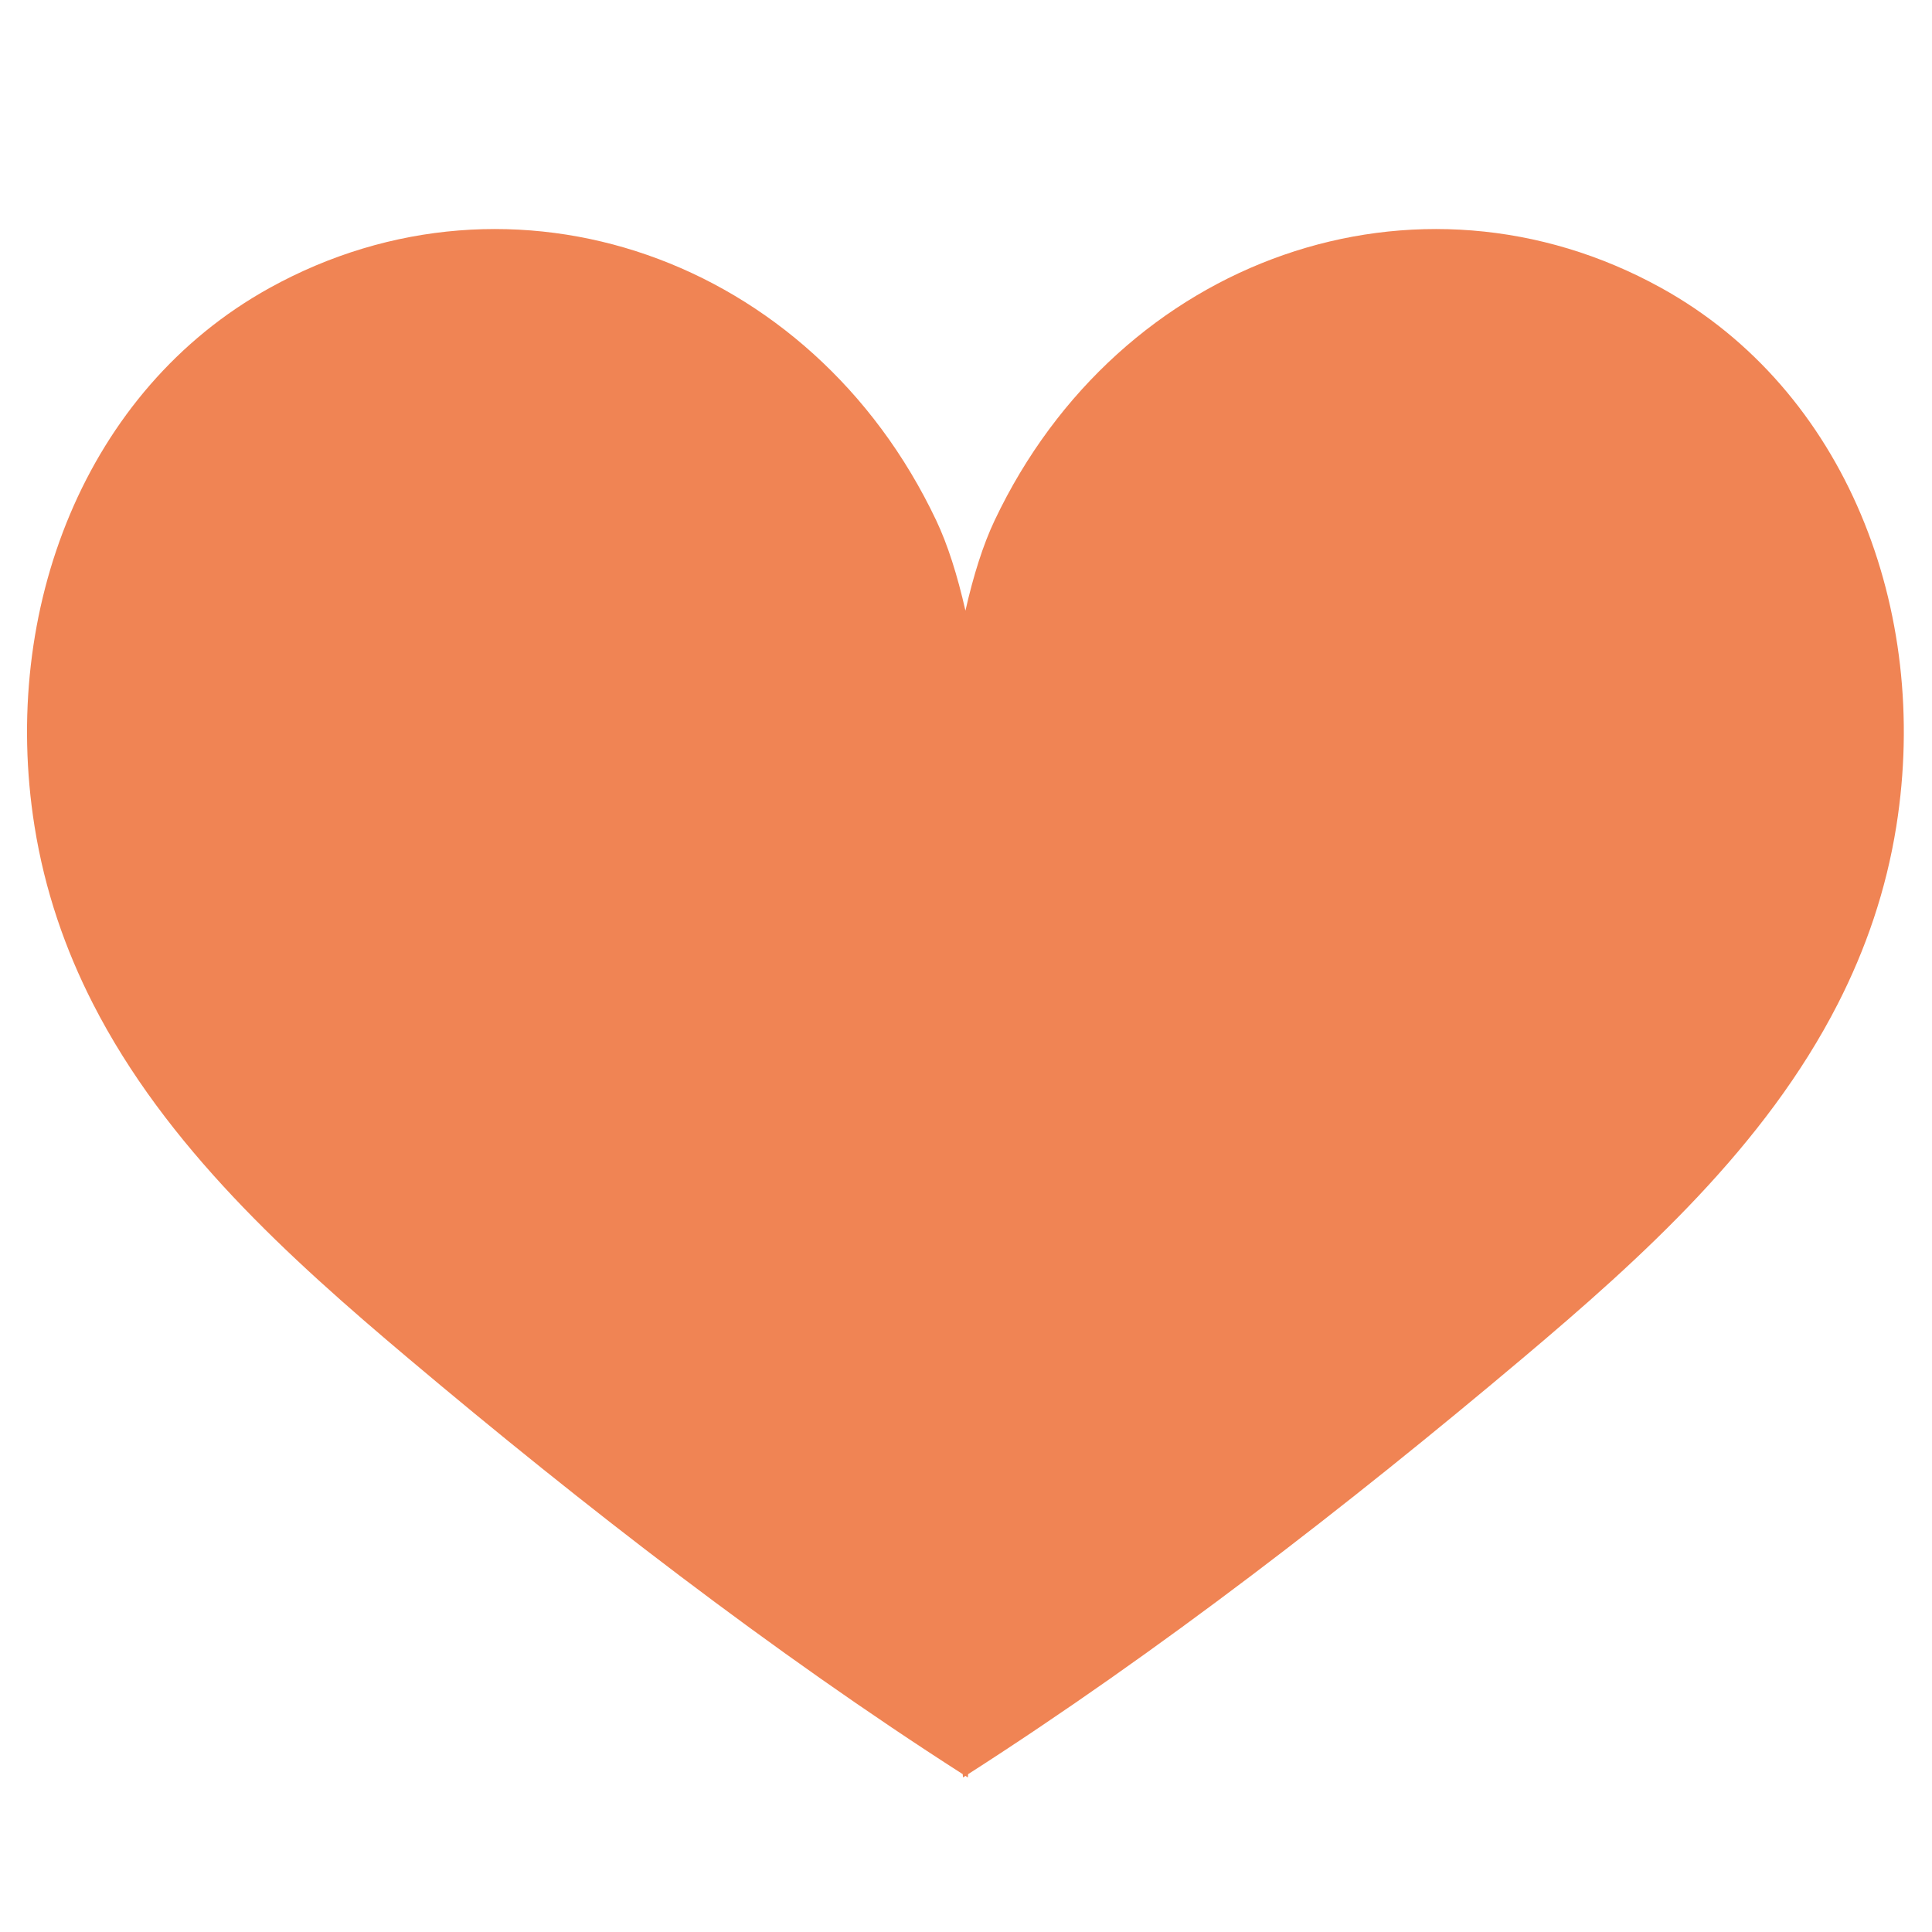 <svg xmlns="http://www.w3.org/2000/svg" xmlns:xlink="http://www.w3.org/1999/xlink" width="500" zoomAndPan="magnify" viewBox="0 0 375 375" height="500" preserveAspectRatio="xMidYMid meet" version="1.2"><defs><clipPath id="1c082022cd"><path d="M 5 44 L 370 44 L 370 345.281 L 5 345.281 Z M 5 44 "/></clipPath></defs><g id="ca616fdb34"><g clip-rule="nonzero" clip-path="url(#1c082022cd)"><path style=" stroke:none;fill-rule:nonzero;fill:#f08454;fill-opacity:1;" d="M 322.477 55.906 C 275.223 29.746 217.281 49.926 193.07 100.984 C 190.828 105.707 188.949 111.645 187.391 118.527 C 185.828 111.645 183.949 105.707 181.707 100.984 C 157.496 49.926 99.555 29.746 52.301 55.906 C 16.555 75.691 0.02 118.406 6.699 160.359 C 8.691 172.867 12.66 184.273 18.027 194.789 C 32.18 222.527 56.082 244.125 79.238 263.637 C 113.145 292.211 149.898 320.664 186.863 344.363 C 186.898 344.781 186.918 345.004 186.918 345.004 C 187.074 344.902 187.23 344.801 187.391 344.699 C 187.547 344.801 187.703 344.902 187.859 345.004 C 187.859 345.004 187.879 344.781 187.914 344.363 C 224.879 320.664 261.633 292.211 295.539 263.637 C 318.695 244.125 342.594 222.527 356.75 194.789 C 362.117 184.273 366.086 172.867 368.078 160.359 C 374.758 118.406 358.223 75.691 322.477 55.906 "/></g></g></svg>